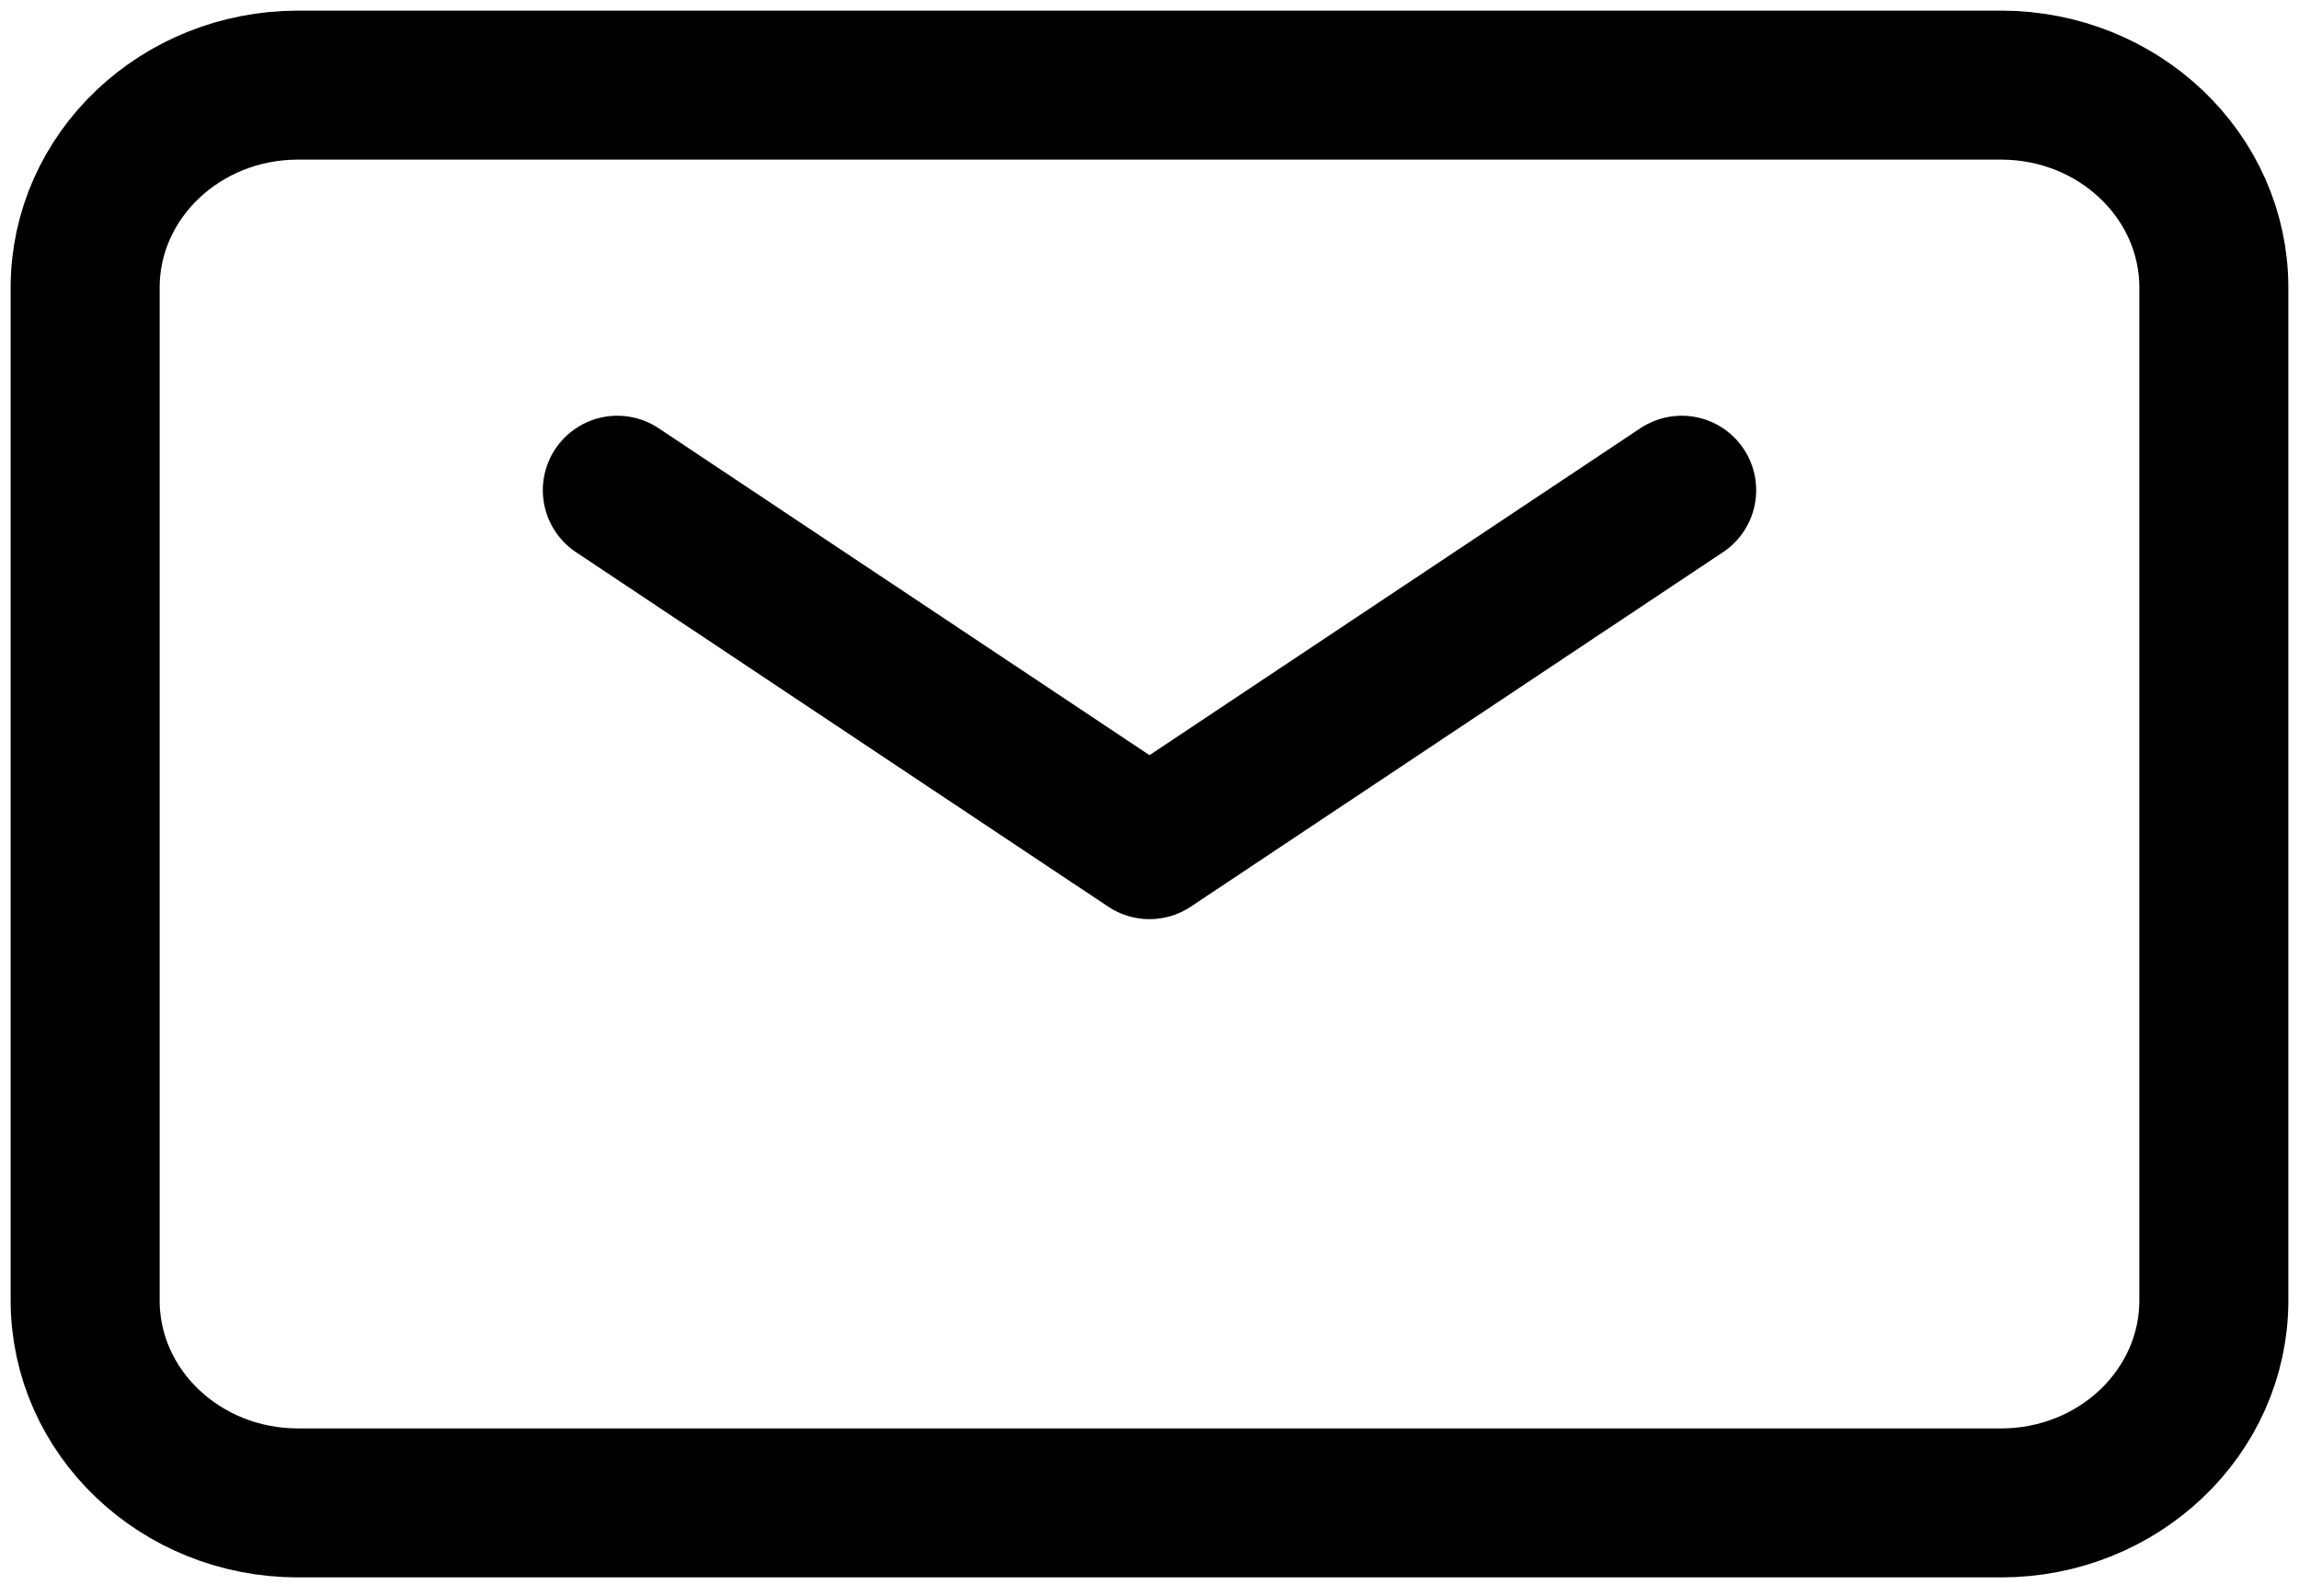 <svg width="108" height="75" viewBox="0 0 108 75" fill="none" xmlns="http://www.w3.org/2000/svg">
<path d="M29 23.035L54 39.69L79 23.035" stroke="black" stroke-width="7" stroke-linecap="round" stroke-linejoin="round"/>
<path d="M4 61.104V13.517C4 8.261 8.477 4 14 4H94C99.523 4 104 8.261 104 13.517V61.104C104 66.36 99.523 70.621 94 70.621H14C8.477 70.621 4 66.36 4 61.104Z" stroke="black" stroke-width="7"/>
</svg>

